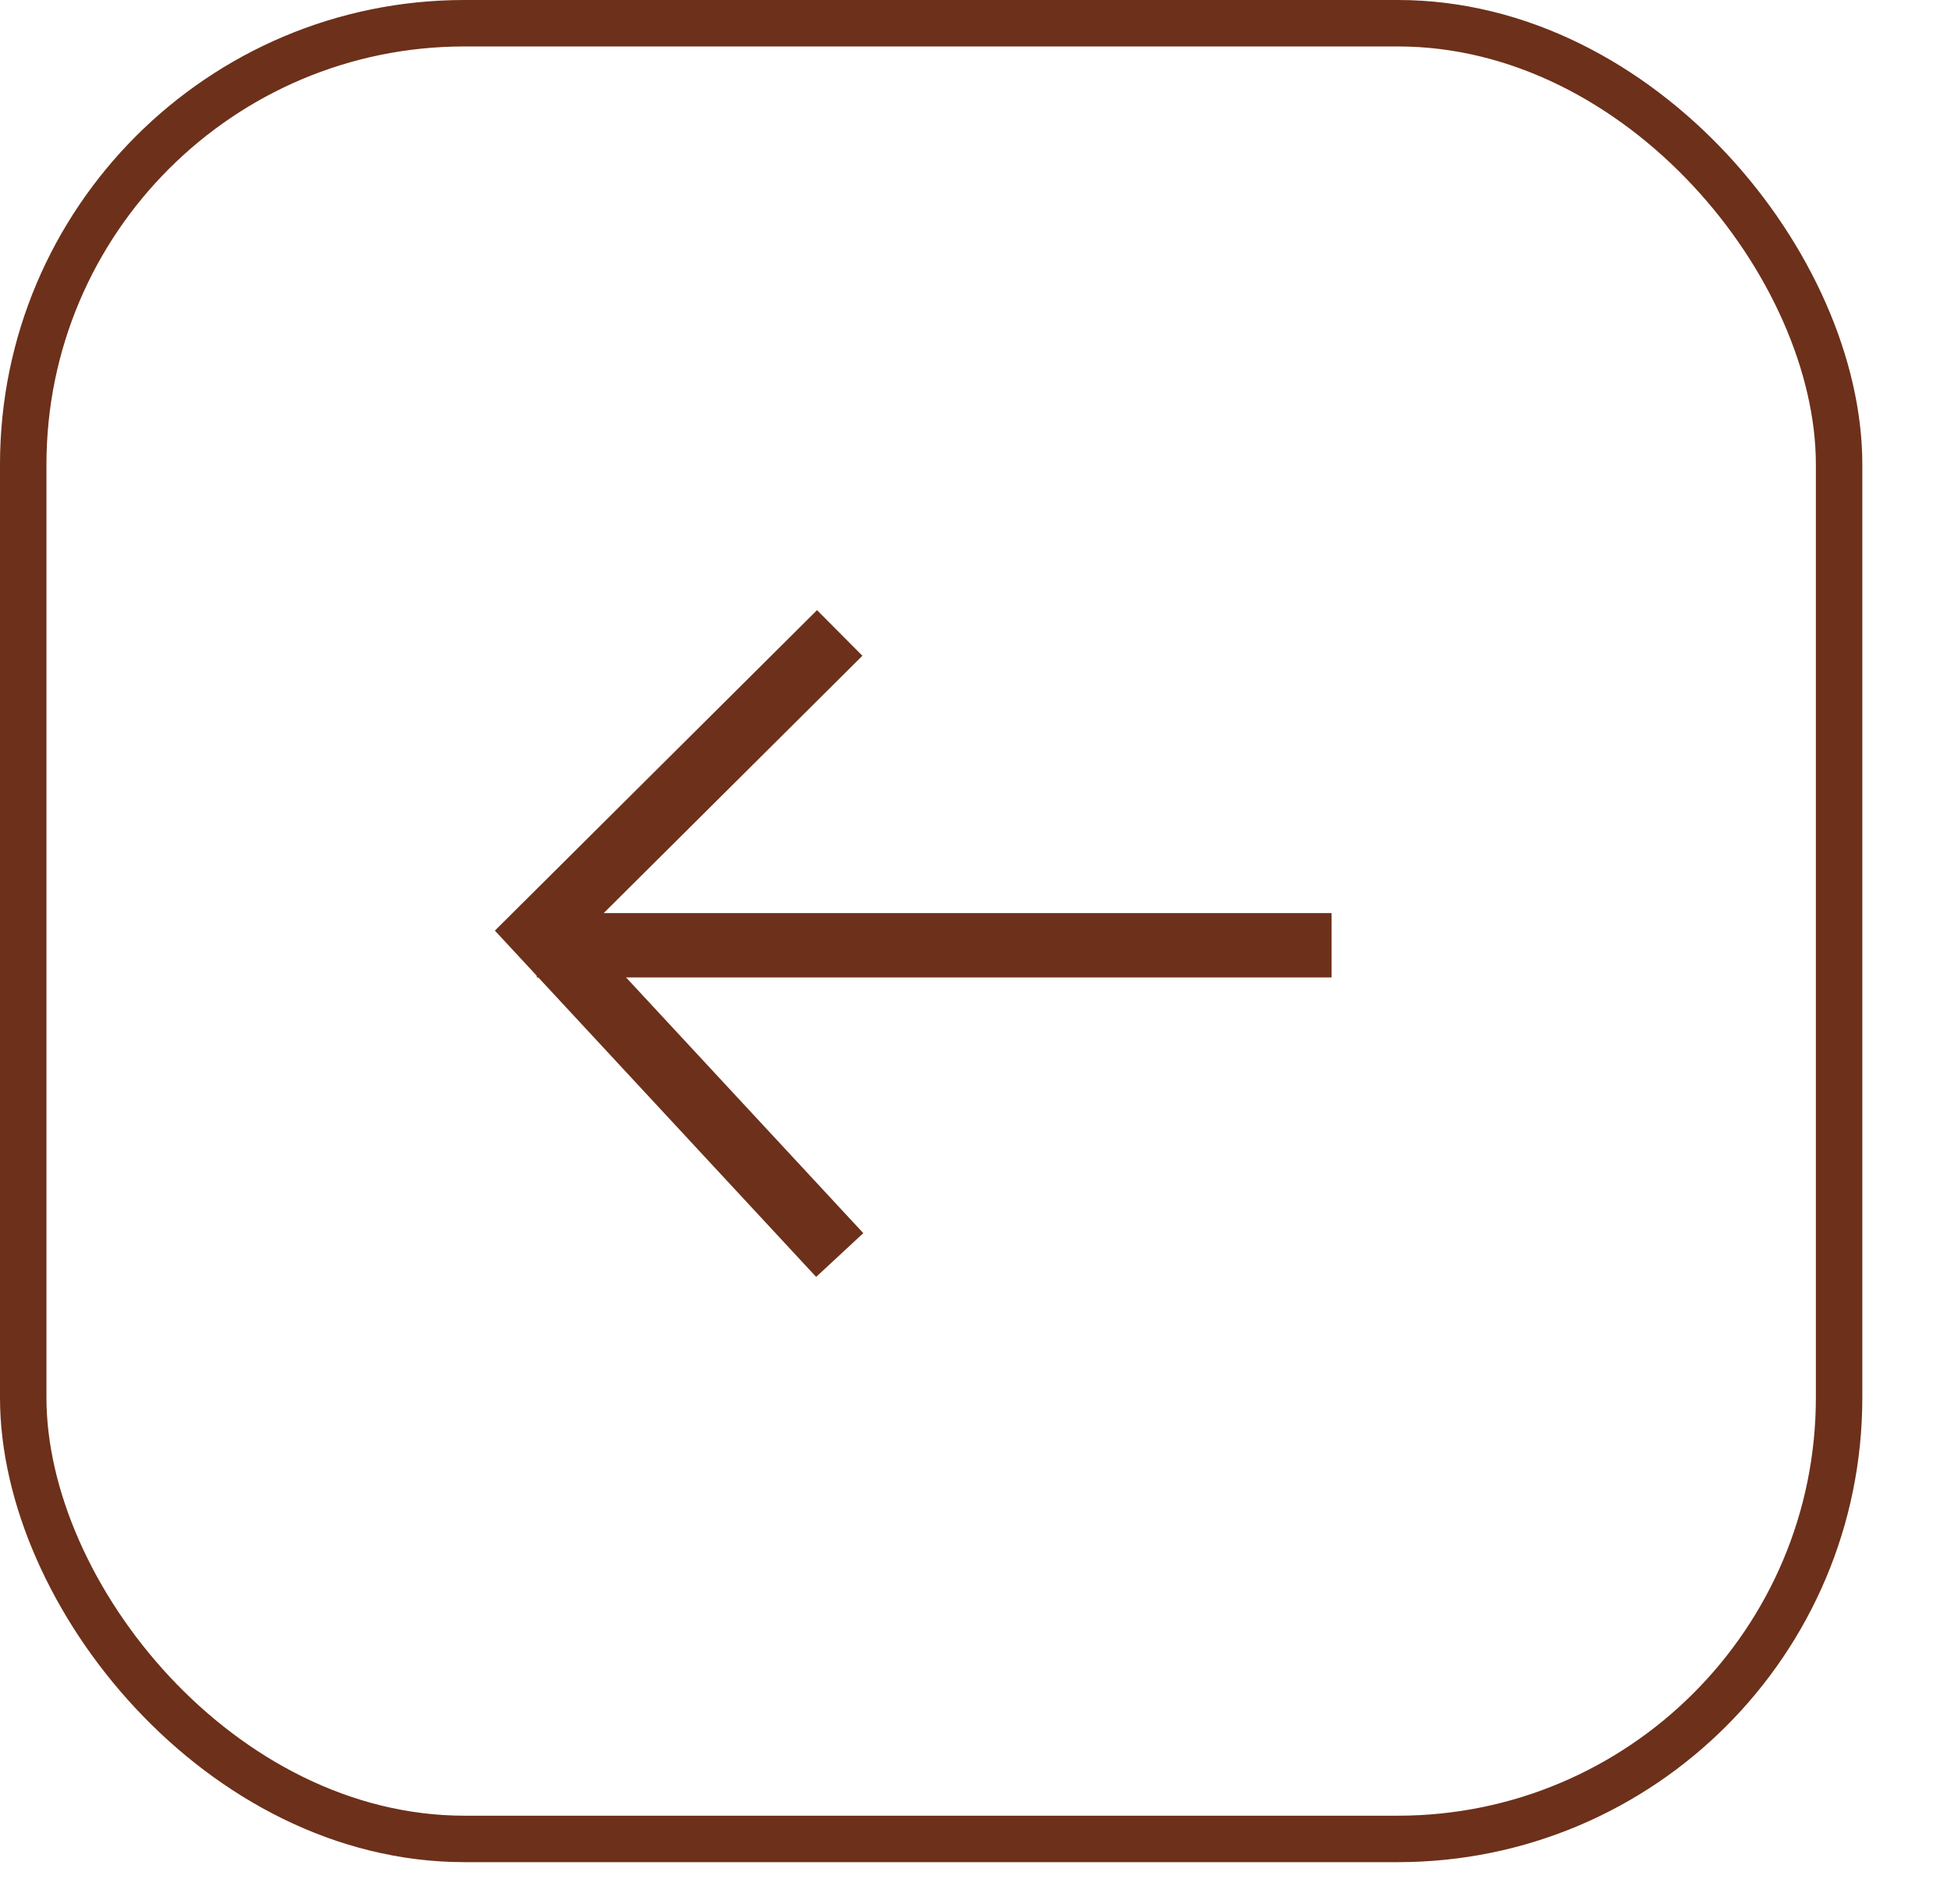 <?xml version="1.0" encoding="UTF-8"?> <svg xmlns="http://www.w3.org/2000/svg" width="42" height="41" viewBox="0 0 42 41" fill="none"><rect x="39.591" y="39.591" width="39.091" height="39.091" rx="9.5" transform="rotate(-180 39.591 39.591)" stroke="#6D301A"></rect><g clip-path="url(#clip0_2345_728)"><path d="M28.666 20.351L11.555 20.351" stroke="#6D301A" stroke-width="1.385"></path><path d="M18.077 27.02L11.616 20.055L18.077 13.627" stroke="#6D301A" stroke-width="1.385"></path></g><defs><clipPath id="clip0_2345_728"><rect width="28" height="15" fill="white" transform="translate(38 28.091) rotate(-180)"></rect></clipPath></defs></svg> 